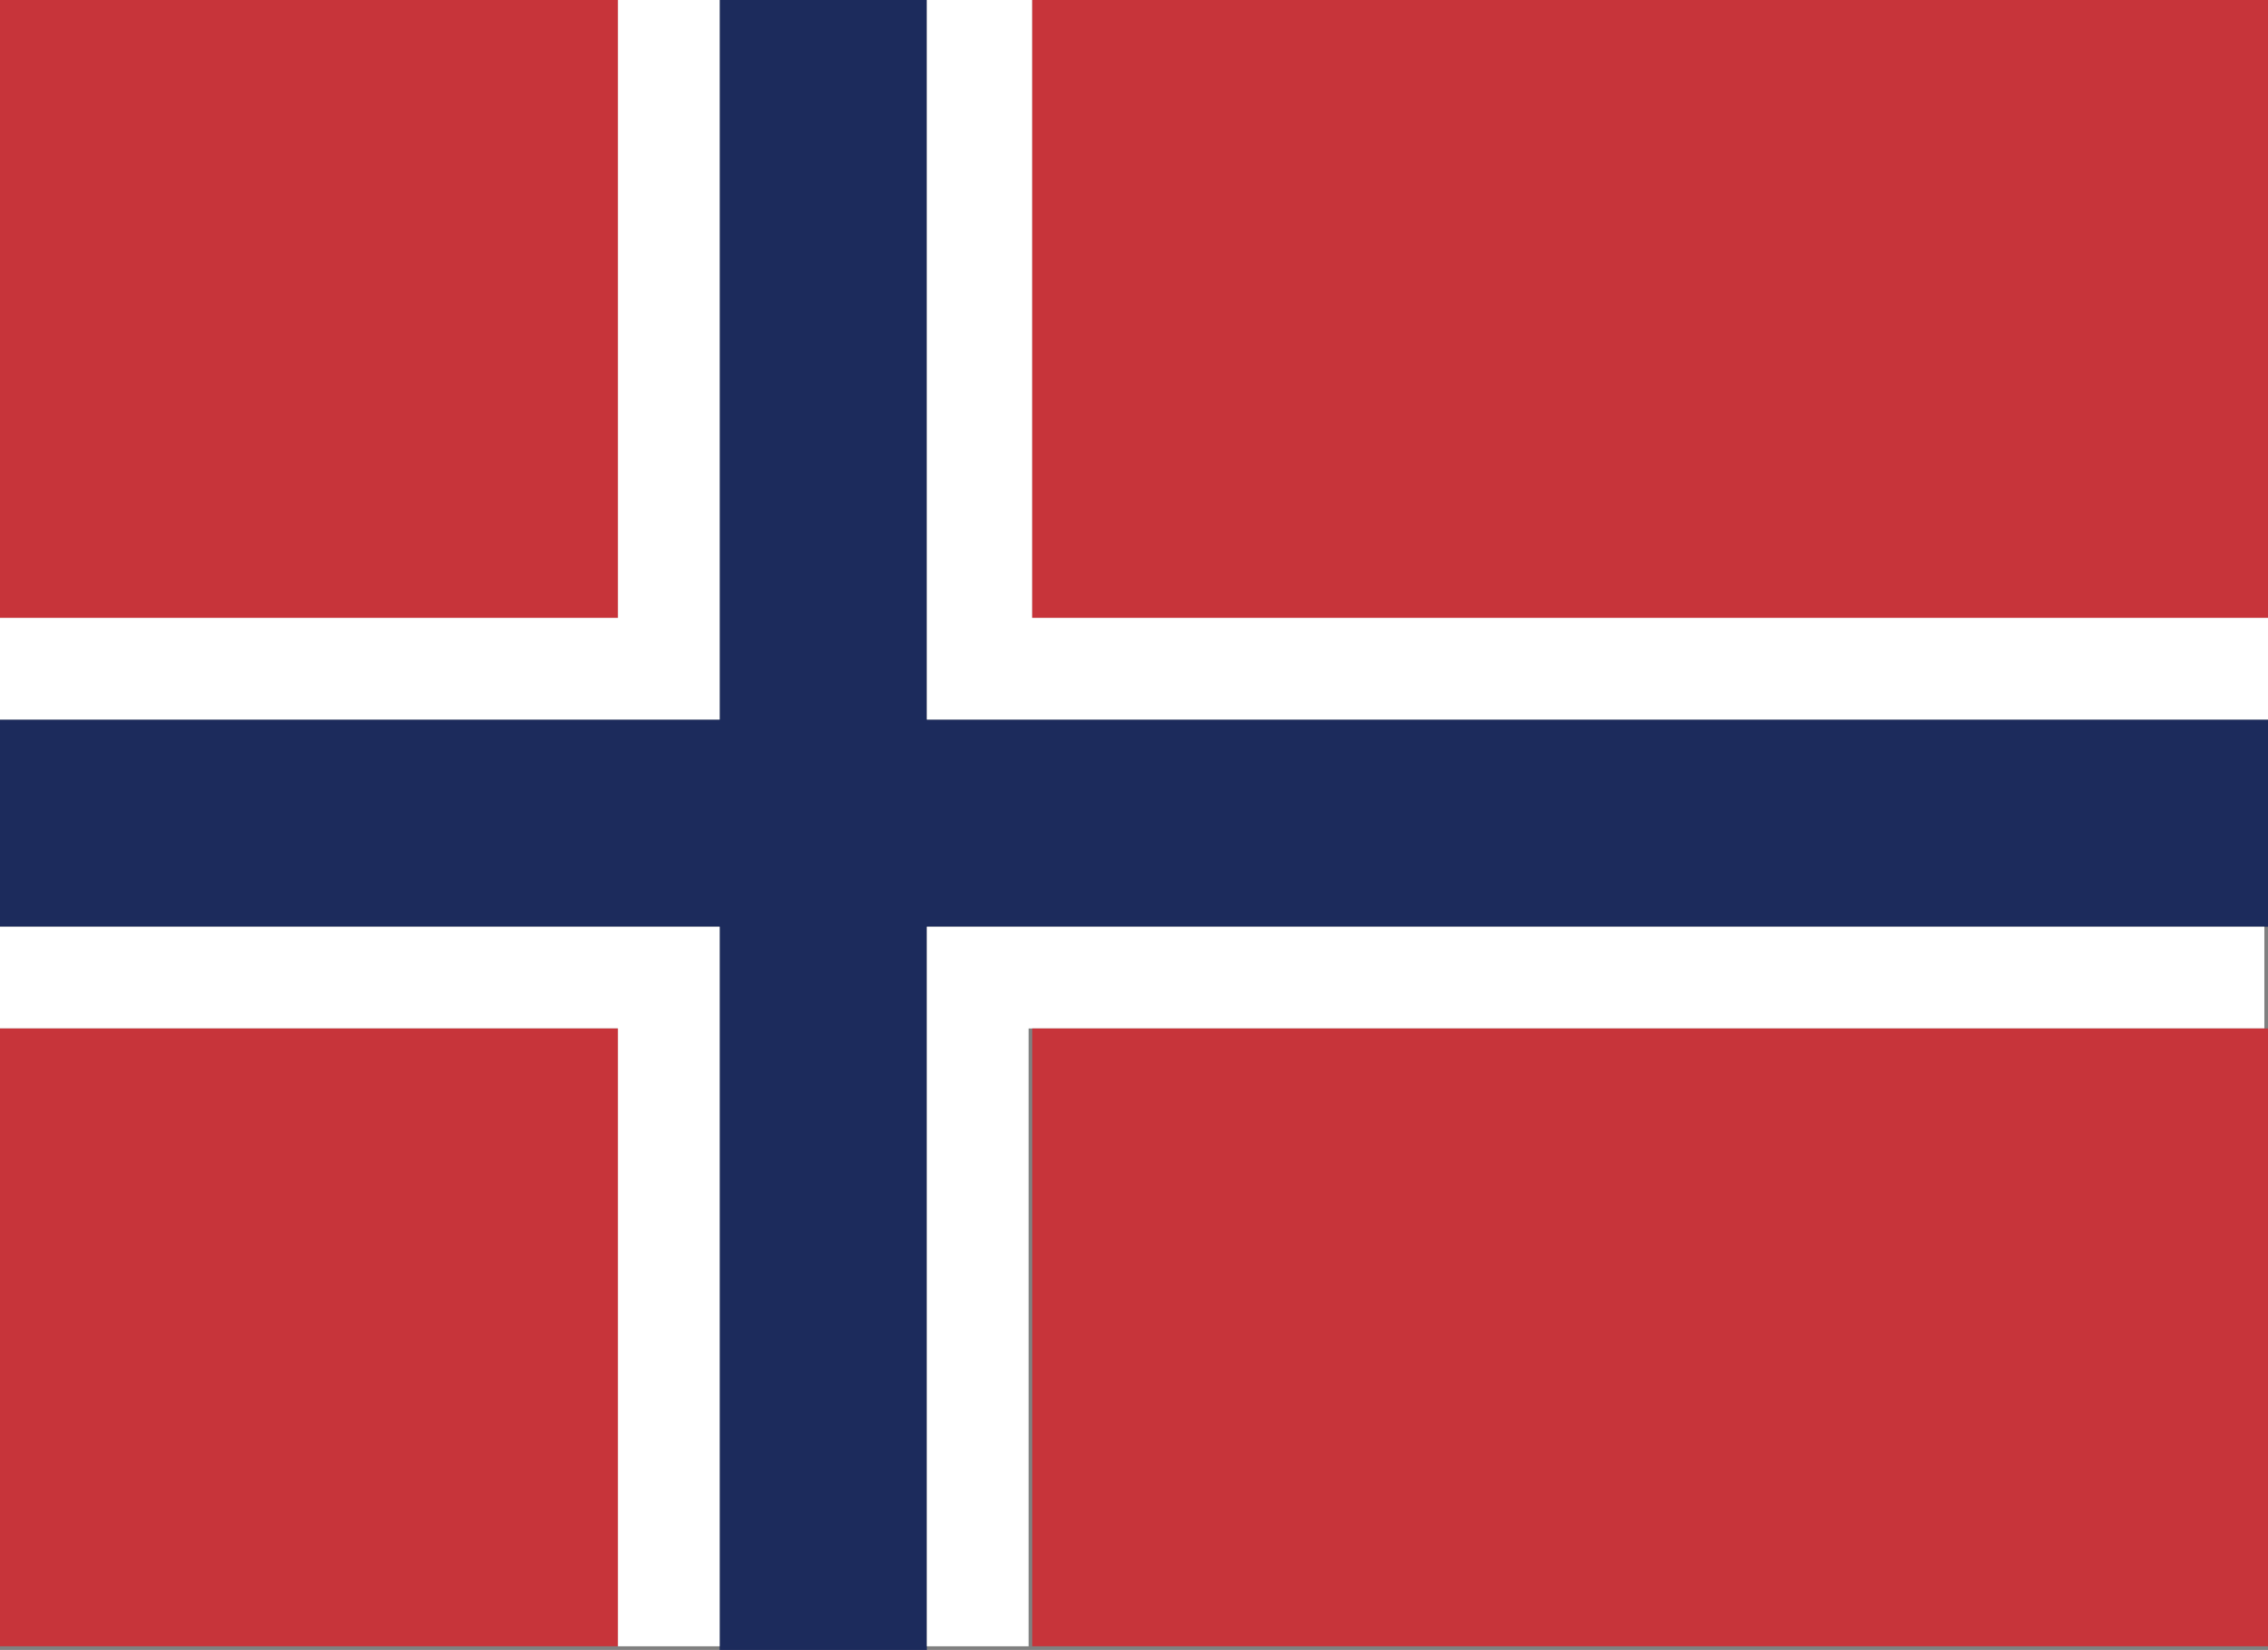 <?xml version="1.0" encoding="utf-8"?>
<!-- Generator: Adobe Illustrator 25.2.0, SVG Export Plug-In . SVG Version: 6.00 Build 0)  -->
<svg version="1.1" id="Layer_1" xmlns="http://www.w3.org/2000/svg" xmlns:xlink="http://www.w3.org/1999/xlink" x="0px" y="0px"
	 viewBox="0 0 62.4 45.4" style="enable-background:new 0 0 62.4 45.4;" xml:space="preserve">
<rect x="0" y="0" width="62.4" height="45.4" fill="#808080" stroke="none"/>
<style type="text/css">
	.st0{fill:#1C2B5C;}
	.st1{fill:#FFFFFF;}
	.st2{fill:#C7343A;}
</style>
<polygon class="st0" points="62.4,19.8 25.5,19.8 25.5,0 19.8,0 19.8,19.8 0,19.8 0,25.5 19.8,25.5 19.8,45.4 25.5,45.4 25.5,25.5 
	62.4,25.5 "/>
<path class="st1" d="M19.8,0v19.8H0V17h17V0H19.8z M25.5,0v19.8h36.9V17h-34V0L25.5,0z M19.8,45.3V25.5H0v2.8h17v17H19.8z
	 M28.3,45.3v-17h34v-2.8H25.5v19.8H28.3z"/>
<path class="st2" d="M17,17H0V0h17V17z M62.4,0h-34v17h34V0z M17,28.3H0v17h17V28.3z M62.4,28.3h-34v17h34V28.3z"/>
</svg>
